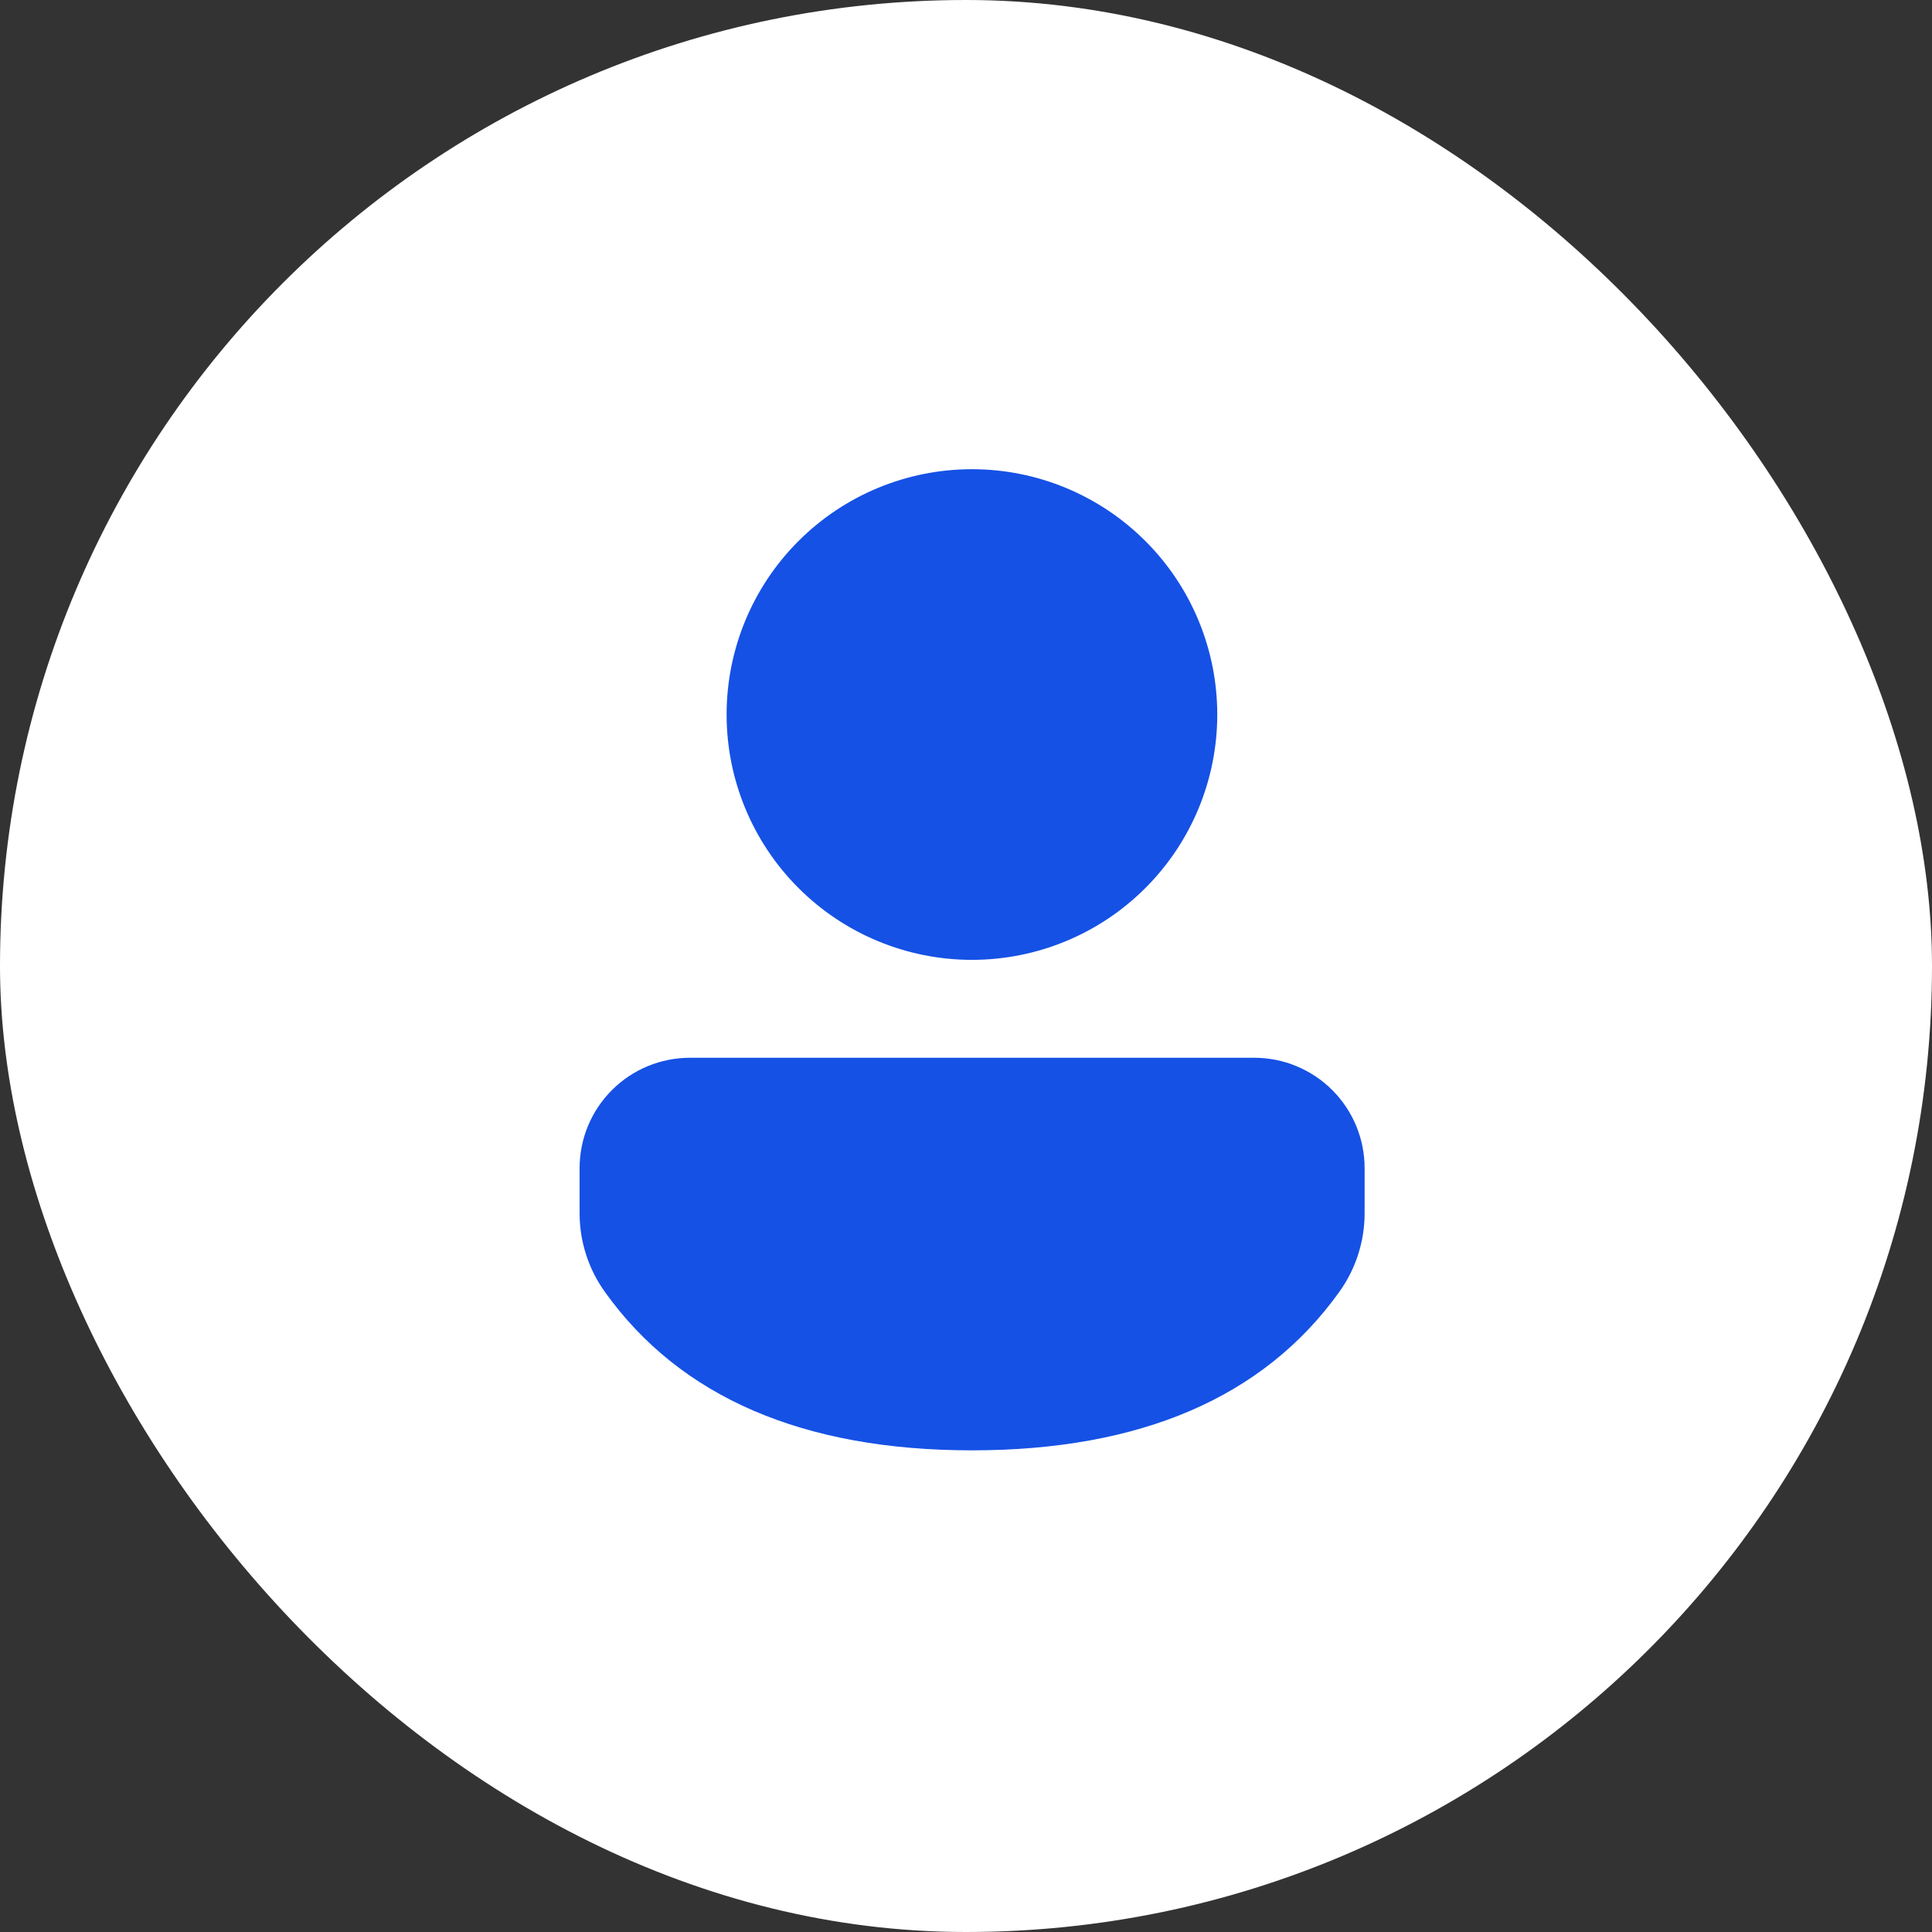 <svg width="56" height="56" viewBox="0 0 56 56" fill="none" xmlns="http://www.w3.org/2000/svg">
<rect x="0" y="0" width="56" height="56" fill="#333333" stroke="none"/>
<rect width="56" height="56" rx="28" fill="white"/>
<path d="M36.357 30.66C37.205 30.66 38.018 30.998 38.618 31.598C39.217 32.198 39.554 33.011 39.554 33.859V35.165C39.554 35.98 39.3 36.775 38.826 37.438C36.627 40.516 33.038 42.039 28.174 42.039C23.307 42.039 19.718 40.514 17.525 37.436C17.053 36.774 16.8 35.98 16.8 35.167V33.858C16.8 33.01 17.137 32.197 17.737 31.597C18.337 30.997 19.15 30.66 19.999 30.66H36.357ZM28.172 13.6C29.106 13.6 30.031 13.784 30.893 14.141C31.756 14.499 32.54 15.022 33.2 15.683C33.861 16.343 34.385 17.127 34.742 17.99C35.099 18.852 35.283 19.777 35.283 20.711C35.283 21.645 35.099 22.57 34.742 23.432C34.385 24.295 33.861 25.079 33.2 25.739C32.54 26.4 31.756 26.924 30.893 27.281C30.031 27.638 29.106 27.822 28.172 27.822C26.286 27.822 24.477 27.073 23.144 25.739C21.81 24.406 21.061 22.597 21.061 20.711C21.061 18.825 21.81 17.016 23.144 15.683C24.477 14.349 26.286 13.6 28.172 13.6Z" fill="#1551E5"/>
</svg>
